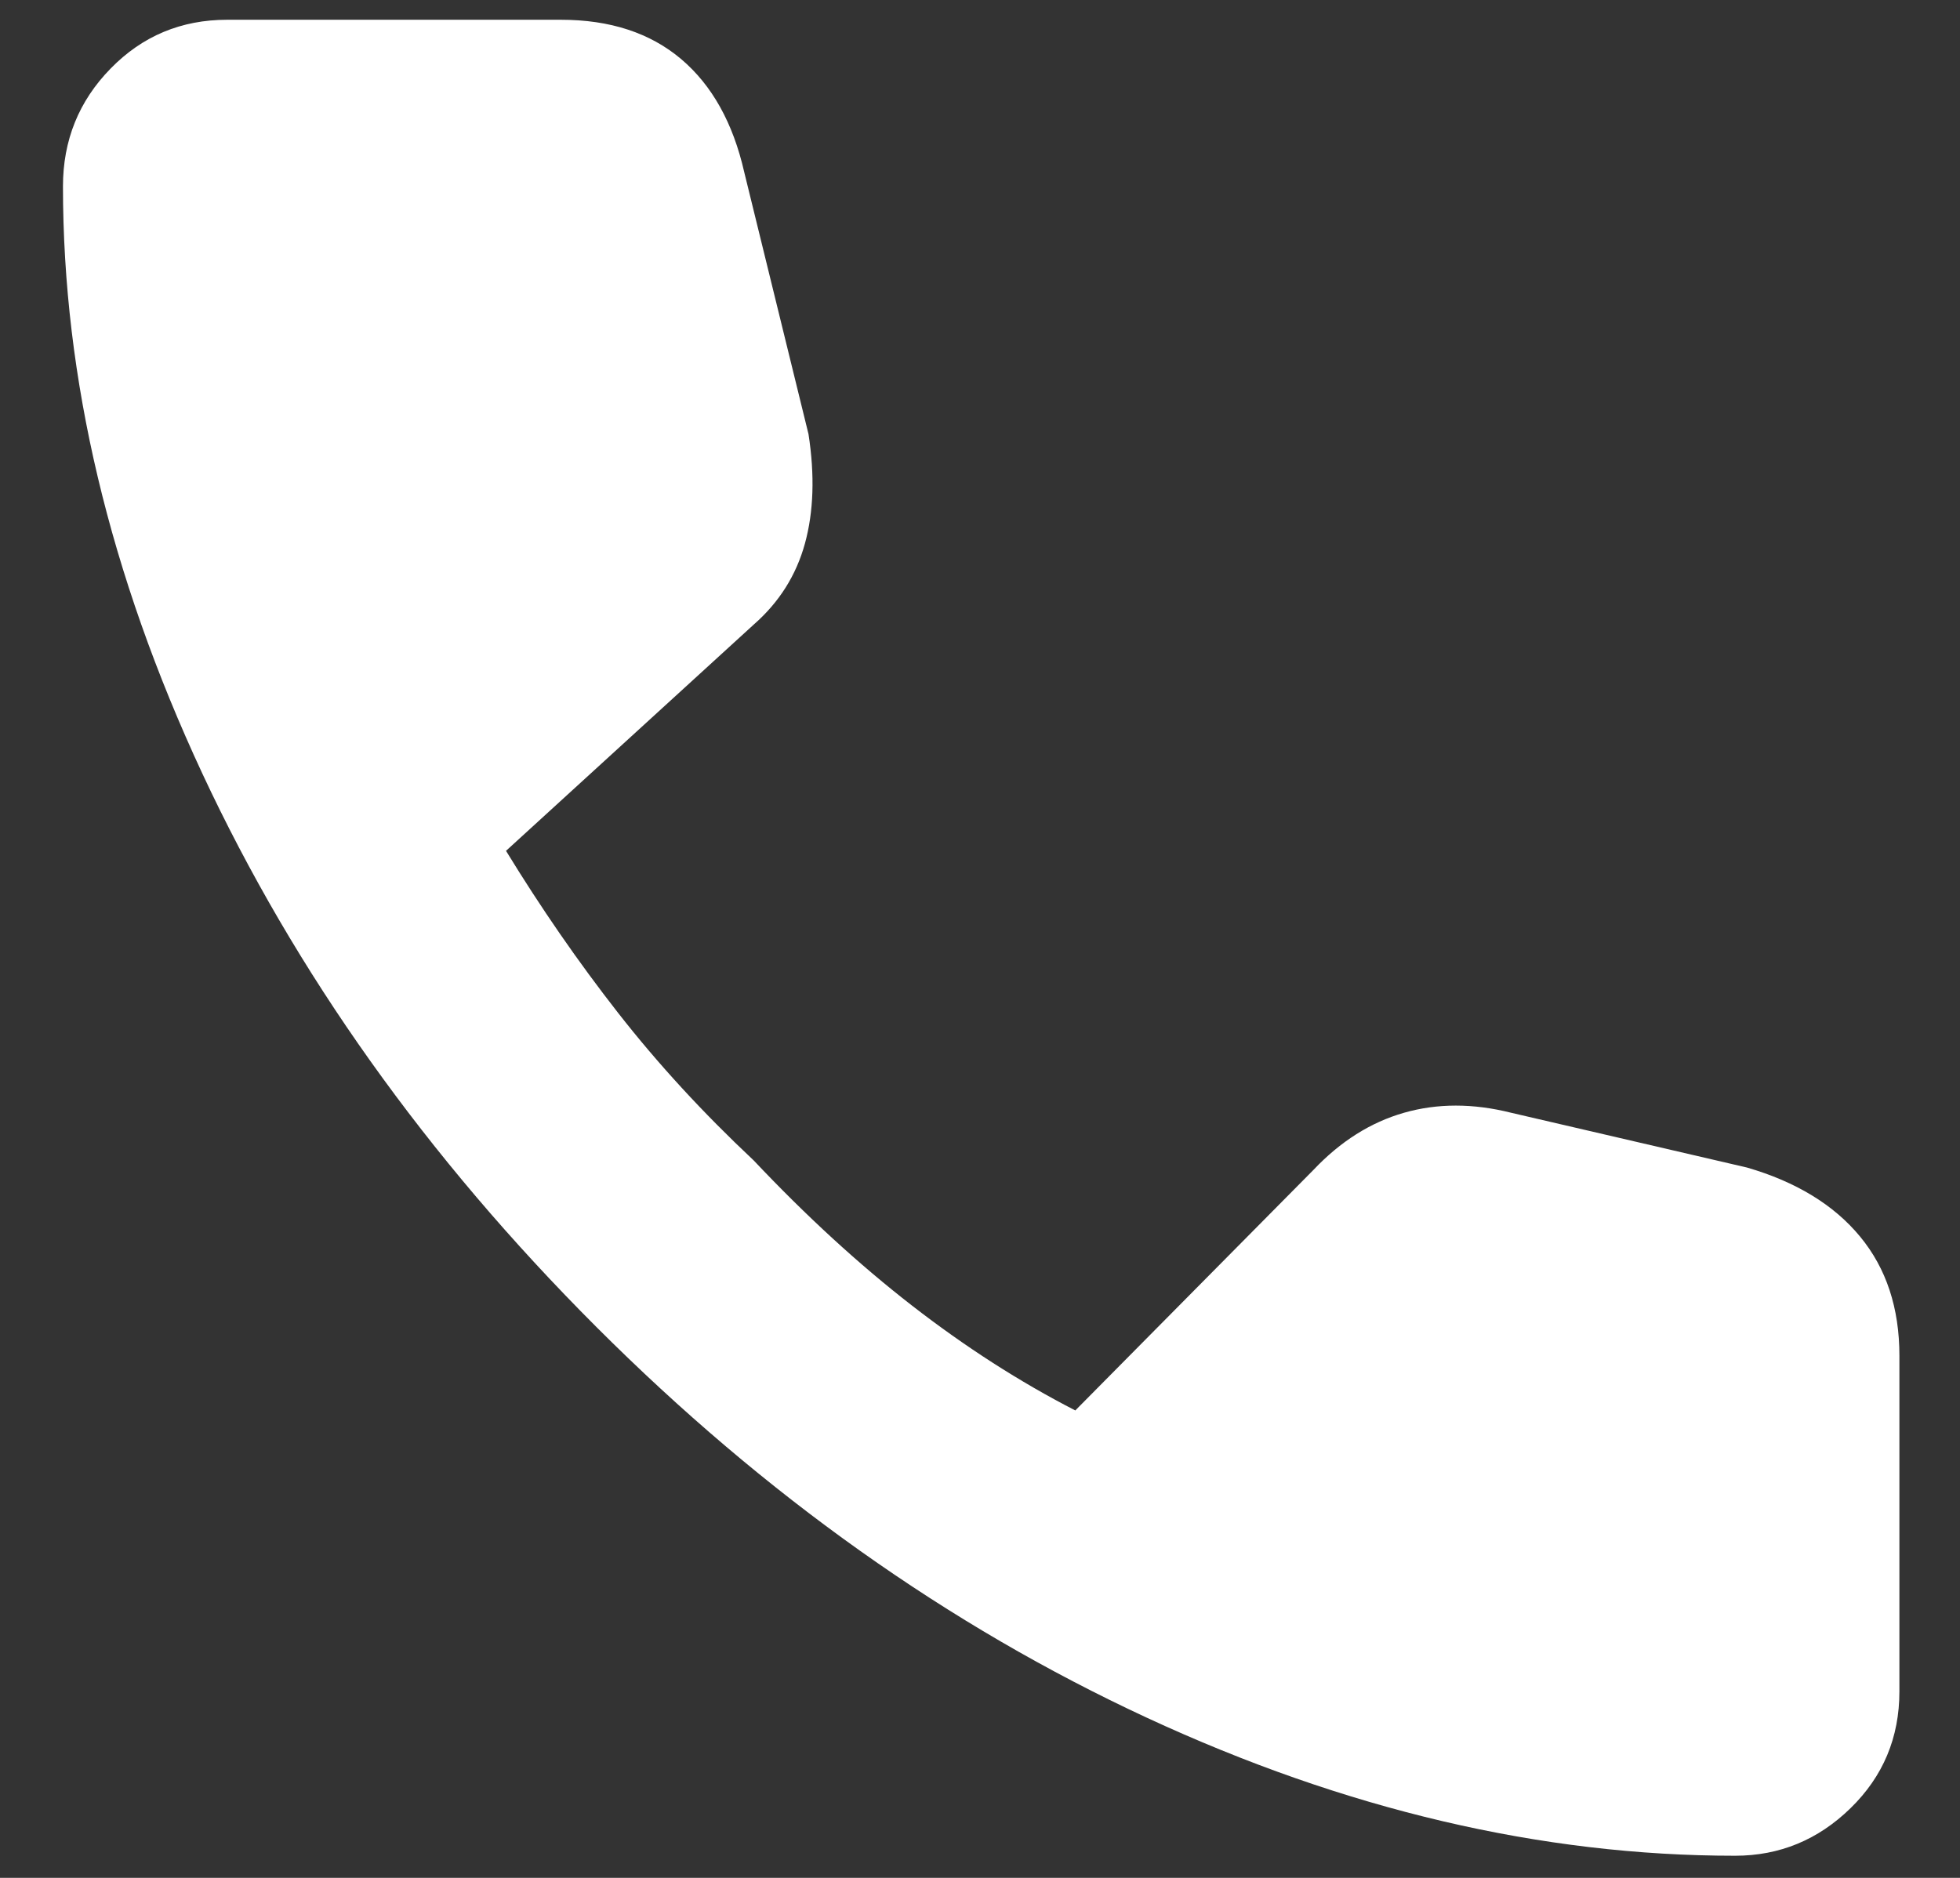 <svg width="24" height="23" viewBox="0 0 24 23" fill="none" xmlns="http://www.w3.org/2000/svg">
<rect x="0" y="0" width="24" height="23" fill="#333333" stroke="none"/>
<path d="M21.246 22.729C18.874 22.729 16.472 22.165 14.042 21.038C11.611 19.91 9.365 18.315 7.304 16.254C5.224 14.174 3.615 11.913 2.477 9.473C1.34 7.033 0.771 4.636 0.771 2.283C0.771 1.719 0.965 1.238 1.354 0.84C1.743 0.441 2.219 0.242 2.783 0.242H6.867C7.469 0.242 7.96 0.402 8.34 0.723C8.719 1.044 8.976 1.506 9.113 2.108L9.9 5.317C9.978 5.822 9.963 6.269 9.856 6.658C9.749 7.047 9.54 7.378 9.229 7.65L6.196 10.421C6.624 11.121 7.081 11.782 7.567 12.404C8.053 13.026 8.607 13.629 9.229 14.213C9.871 14.893 10.517 15.486 11.169 15.992C11.82 16.497 12.486 16.925 13.167 17.275L16.083 14.329C16.414 13.979 16.783 13.746 17.192 13.629C17.6 13.512 18.038 13.512 18.504 13.629L21.392 14.3C21.994 14.475 22.456 14.757 22.777 15.146C23.098 15.535 23.258 16.021 23.258 16.604V20.717C23.258 21.281 23.059 21.757 22.66 22.146C22.262 22.535 21.79 22.729 21.246 22.729Z" fill="white"/>
</svg>
